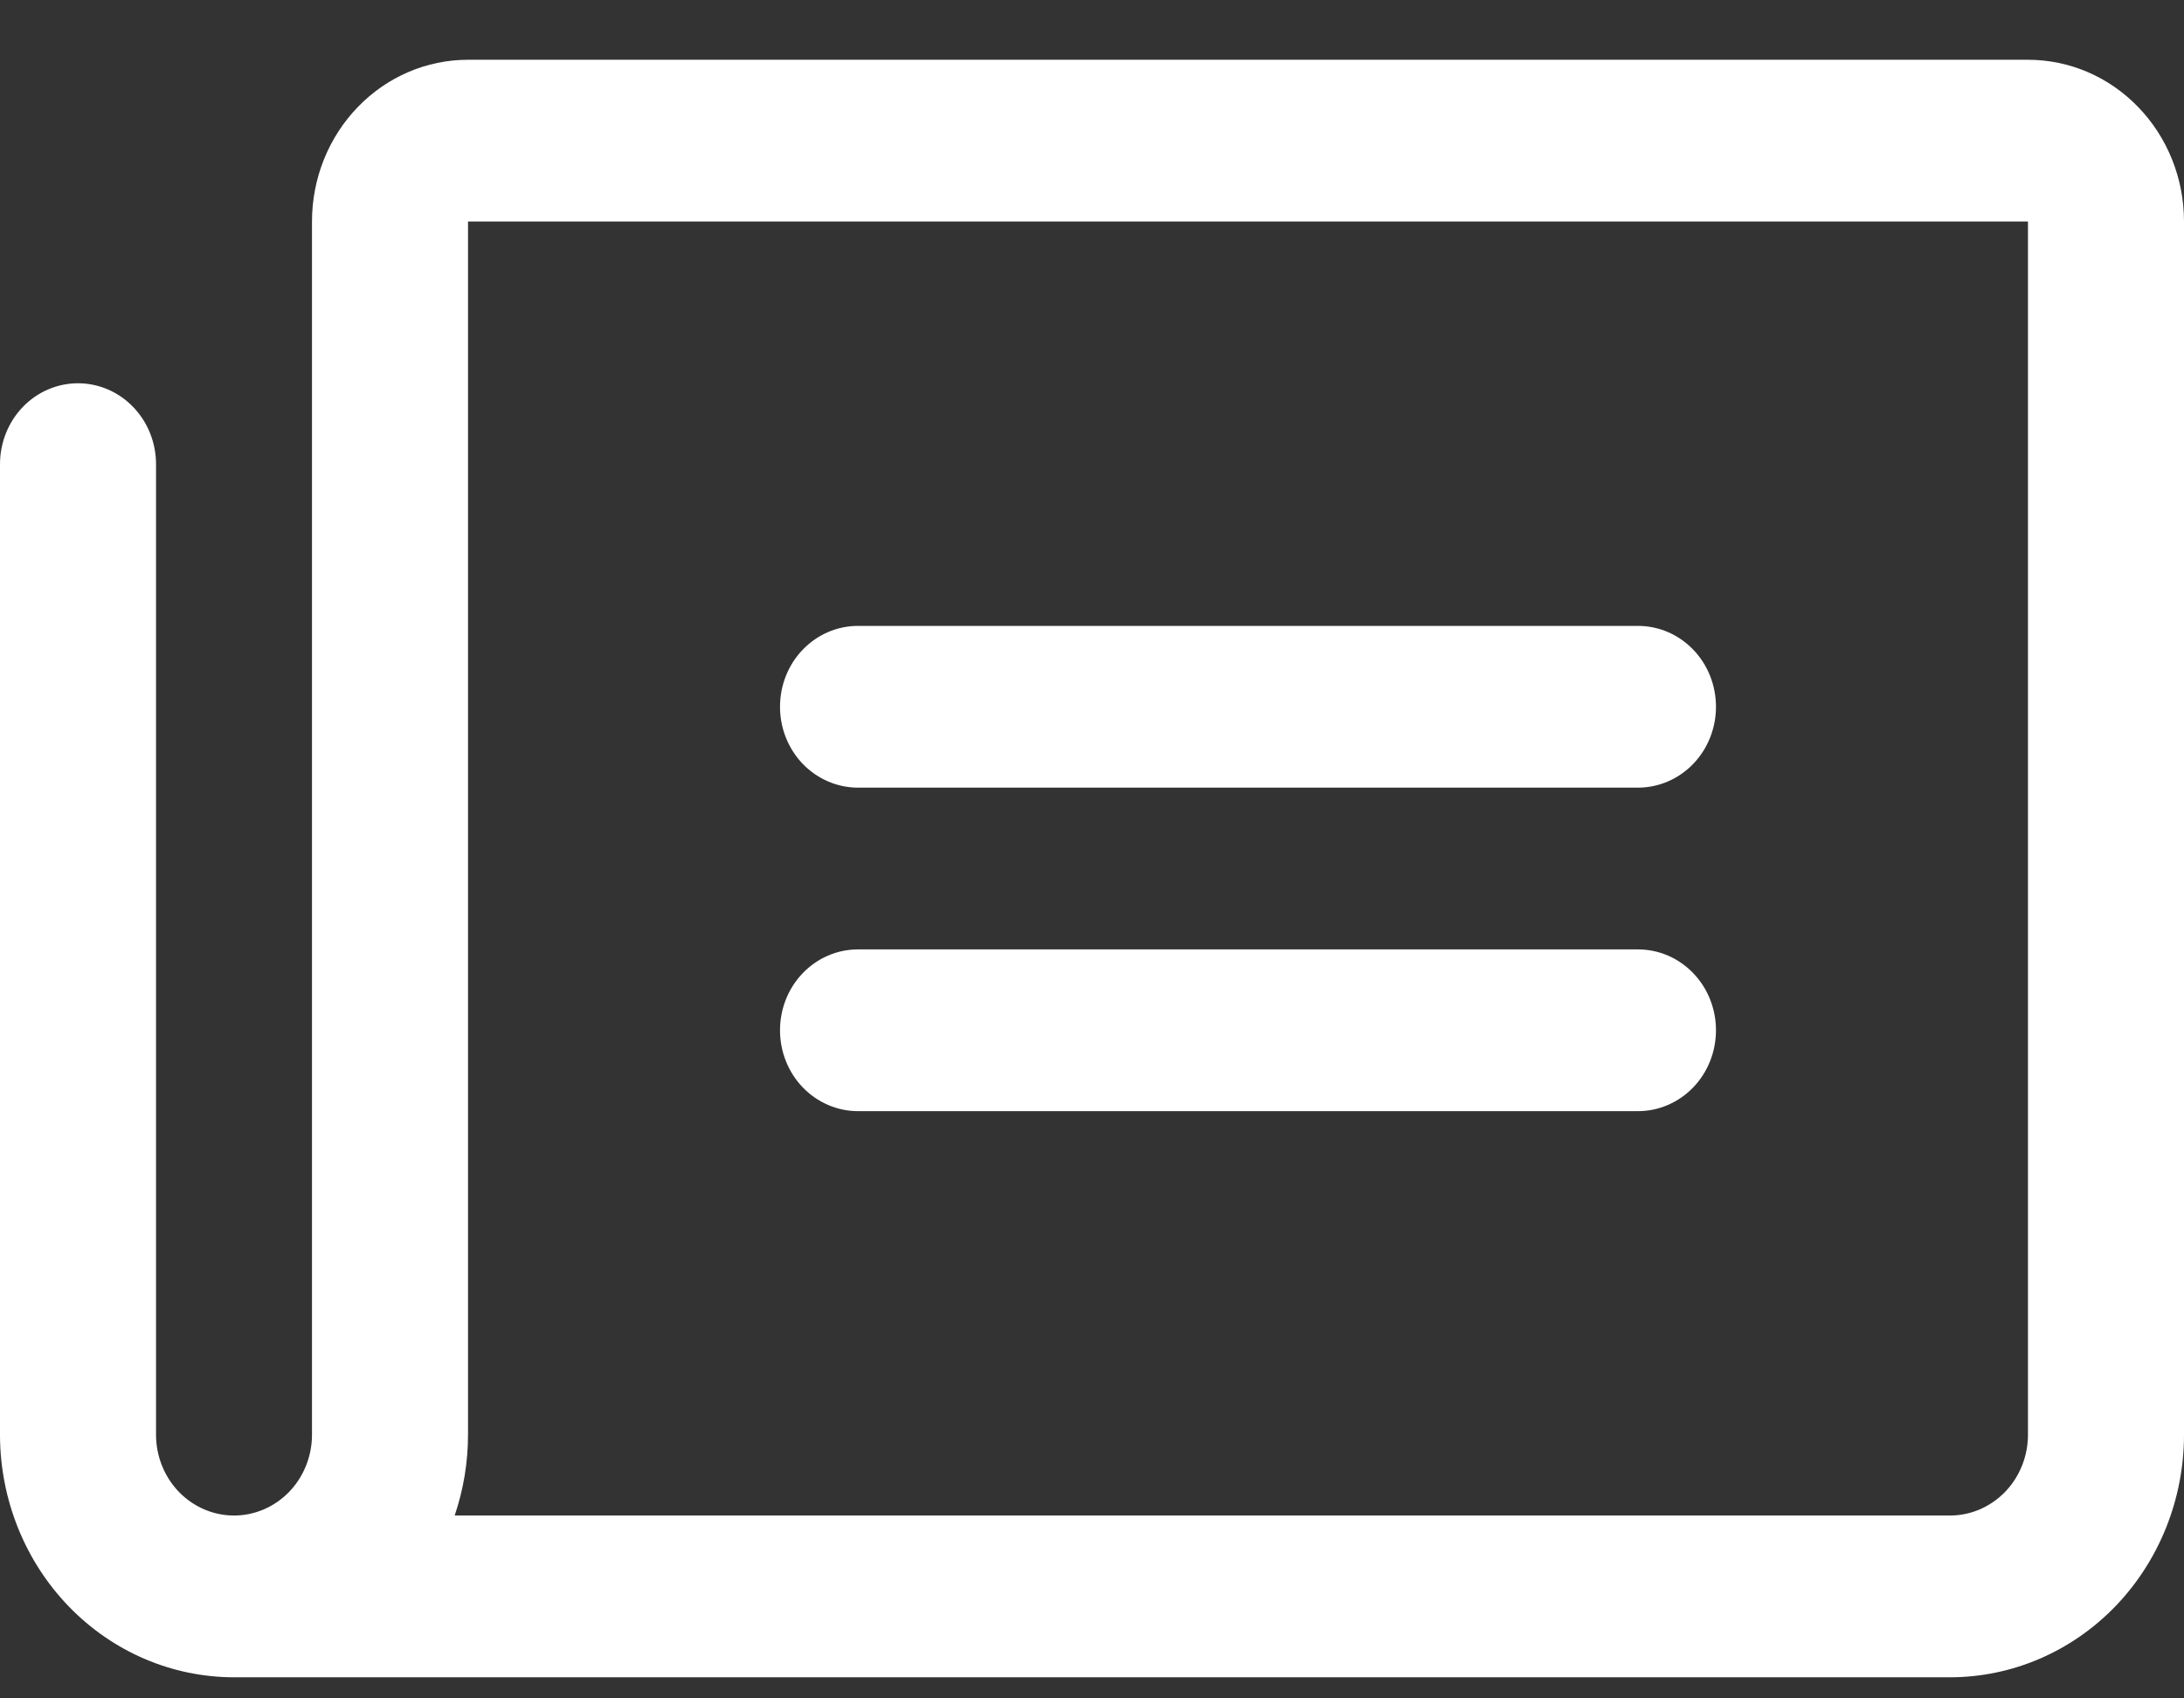 <?xml version="1.0" encoding="UTF-8"?>
<svg xmlns="http://www.w3.org/2000/svg" width="27" height="21" viewBox="0 0 27 21" fill="none">
  <rect x="0" y="0" width="27" height="21" fill="#333333" stroke="none"/>
  <path d="M9.643 8.739C9.643 8.474 9.744 8.219 9.925 8.032C10.106 7.844 10.351 7.739 10.607 7.739H20.25C20.506 7.739 20.751 7.844 20.932 8.032C21.113 8.219 21.214 8.474 21.214 8.739C21.214 9.004 21.113 9.258 20.932 9.446C20.751 9.633 20.506 9.739 20.25 9.739H10.607C10.351 9.739 10.106 9.633 9.925 9.446C9.744 9.258 9.643 9.004 9.643 8.739ZM10.607 13.739H20.25C20.506 13.739 20.751 13.633 20.932 13.446C21.113 13.258 21.214 13.004 21.214 12.739C21.214 12.474 21.113 12.219 20.932 12.032C20.751 11.844 20.506 11.739 20.25 11.739H10.607C10.351 11.739 10.106 11.844 9.925 12.032C9.744 12.219 9.643 12.474 9.643 12.739C9.643 13.004 9.744 13.258 9.925 13.446C10.106 13.633 10.351 13.739 10.607 13.739ZM27 2.739V17.739C27 18.534 26.695 19.297 26.153 19.86C25.61 20.423 24.874 20.739 24.107 20.739H2.893C2.128 20.739 1.394 20.425 0.852 19.865C0.31 19.305 0.004 18.546 0 17.753V5.739C0 5.474 0.102 5.219 0.282 5.032C0.463 4.844 0.709 4.739 0.964 4.739C1.22 4.739 1.465 4.844 1.646 5.032C1.827 5.219 1.929 5.474 1.929 5.739V17.739C1.929 18.004 2.03 18.258 2.211 18.446C2.392 18.633 2.637 18.739 2.893 18.739C3.149 18.739 3.394 18.633 3.575 18.446C3.756 18.258 3.857 18.004 3.857 17.739V2.739C3.857 2.208 4.06 1.7 4.422 1.325C4.784 0.949 5.274 0.739 5.786 0.739H25.071C25.583 0.739 26.073 0.949 26.435 1.325C26.797 1.7 27 2.208 27 2.739ZM25.071 2.739H5.786V17.739C5.786 18.079 5.73 18.418 5.621 18.739H24.107C24.363 18.739 24.608 18.633 24.789 18.446C24.97 18.258 25.071 18.004 25.071 17.739V2.739Z" fill="white"></path>
</svg>
